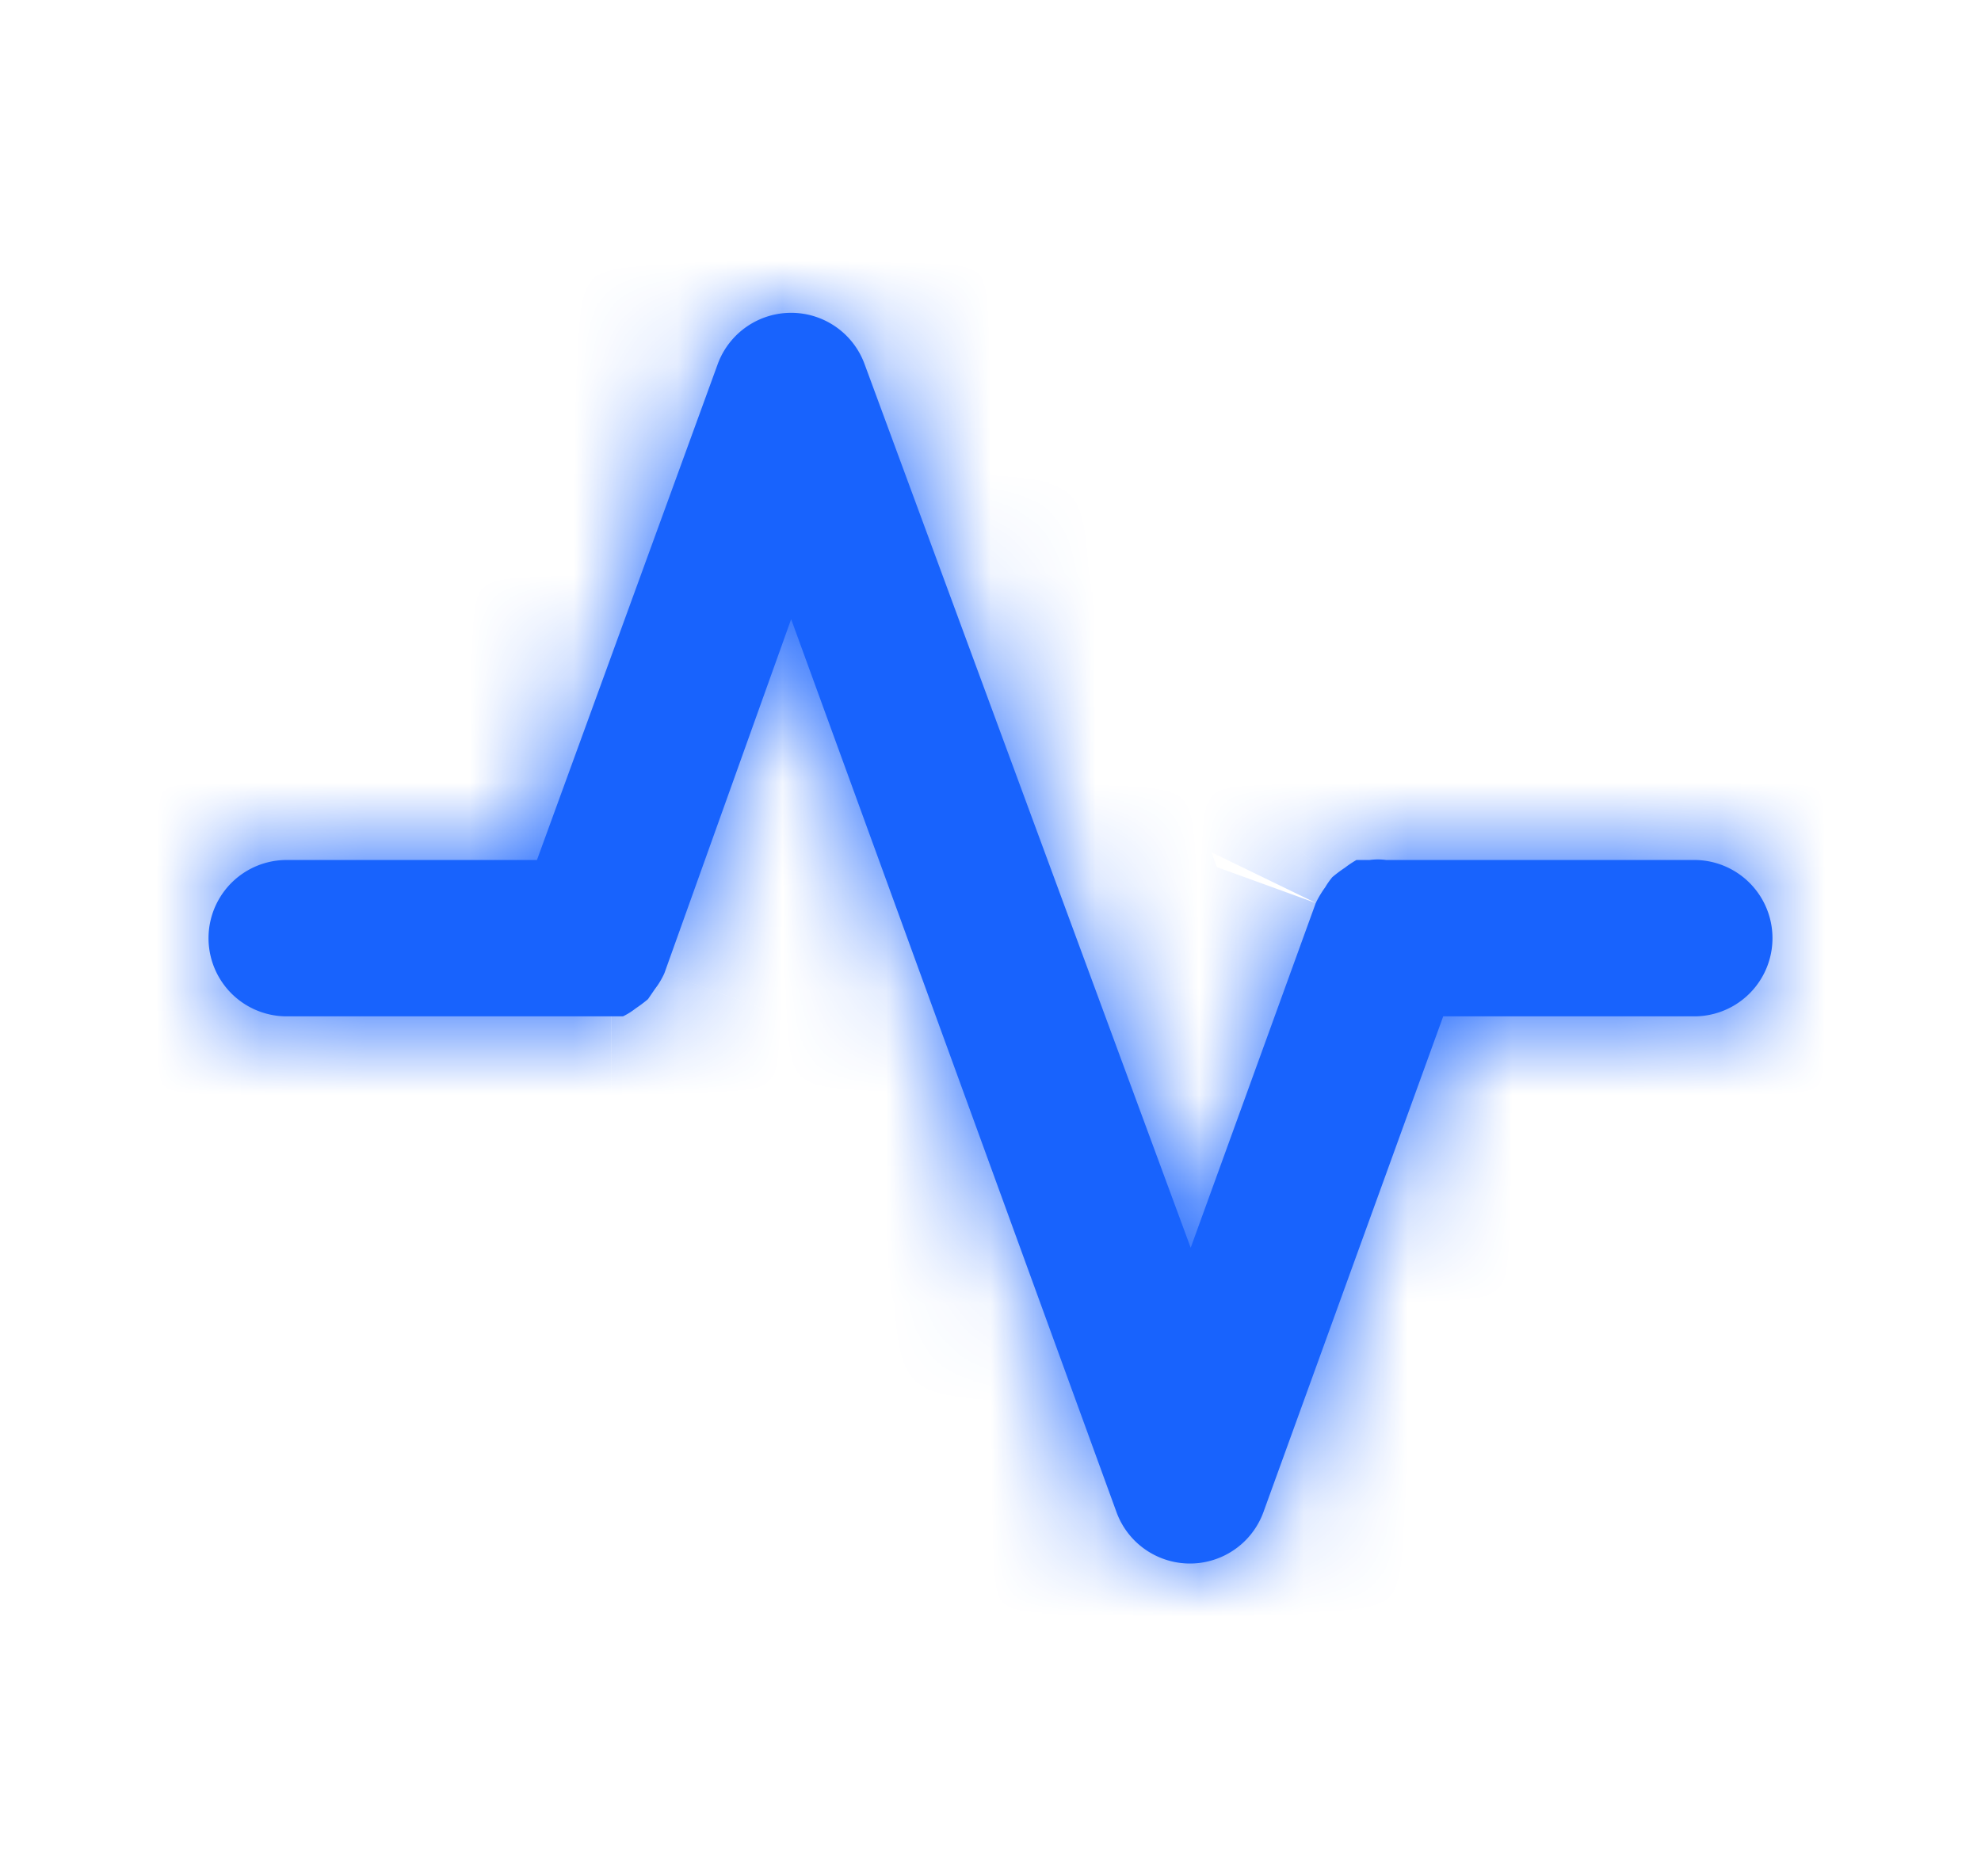 <svg width="19" height="18" fill="none" xmlns="http://www.w3.org/2000/svg"><mask id="a" fill="#fff"><path d="M16.25 8.25h-2.955a.585.585 0 00-.158 0h-.127a.973.973 0 00-.112.075 1.253 1.253 0 00-.12.09.755.755 0 00-.068.097.987.987 0 00-.09.15l-1.2 3.308-3.127-8.475a.75.75 0 00-1.41 0L5.15 8.25h-2.4a.75.75 0 000 1.5h3.225a.645.645 0 00.12-.075c.042-.028.082-.058.12-.09l.067-.098a.75.75 0 00.09-.15L7.588 5.94l3.12 8.565a.75.75 0 001.41 0l1.724-4.755h2.408a.75.75 0 100-1.5z"/></mask><path d="M16.25 8.25h-2.955a.585.585 0 00-.158 0h-.127a.973.973 0 00-.112.075 1.253 1.253 0 00-.12.09.755.755 0 00-.068.097.987.987 0 00-.09.15l-1.2 3.308-3.127-8.475a.75.75 0 00-1.41 0L5.15 8.25h-2.4a.75.75 0 000 1.5h3.225a.645.645 0 00.12-.075c.042-.028.082-.058.12-.09l.067-.098a.75.75 0 00.09-.15L7.588 5.94l3.12 8.565a.75.75 0 001.41 0l1.724-4.755h2.408a.75.75 0 100-1.5z" fill="#1863FD"/><path d="M13.295 8.25l-.202 1.486.1.014h.102v-1.5zm-.158 0v1.5h.102l.1-.014-.202-1.486zm-.127 0v-1.5h-.398l-.345.197.743 1.303zm-.112.075l.826 1.252.046-.03.044-.035-.916-1.187zm-.12.09l-.97-1.144-.105.089-.087.106 1.162.949zm-.068.097l1.213.883.045-.062.039-.067-1.297-.754zm-1.29 3.458l-1.407.52 1.419 3.845 1.398-3.853-1.41-.512zM8.293 3.495l-1.41.512.002.007 1.408-.519zm-.705-.494V1.5 3zm-.705.494l1.409.513v-.001l-1.41-.512zM5.15 8.25v1.5H6.2l.36-.987-1.41-.513zM2 9H.5 2zm3.975.75v1.5h.342l.309-.149-.651-1.351zm.12-.075l-.827-1.252-.053.035-.05.04.93 1.177zm.12-.09l.97 1.144.15-.128.113-.162-1.233-.854zm.067-.098l-1.187-.916-.024.03-.022.033 1.233.853zm.09-.15l1.368.617.025-.055.02-.056-1.413-.506zM7.588 5.94l1.409-.513-1.423-3.905-1.399 3.913 1.413.505zm3.12 8.565l1.41-.51-.001-.003-1.41.513zm.704.495v1.5h.001V15zm.705-.495l-1.41-.512v.002l1.41.51zm1.725-4.755v-1.5h-1.051l-.359.988 1.41.512zm2.408-3h-2.955v3h2.955v-3zm-2.753.014a2.084 2.084 0 00-.561 0l.403 2.972a.914.914 0 01-.246 0l.404-2.972zm-.36-.014h-.127v3h.127v-3zm-.87.197c-.1.057-.195.12-.286.19l1.833 2.375a.524.524 0 01-.06.04l-1.487-2.605zm-.196.126a2.74 2.74 0 00-.264.198l1.94 2.288a.238.238 0 01-.023.018l-1.653-2.504zm-.455.393c-.075.092-.143.19-.203.293l2.594 1.507a.745.745 0 01-.068.098l-2.323-1.898zm-.119.164a2.487 2.487 0 00-.226.377l2.698 1.31a.514.514 0 01-.046.078L11.497 7.63zm-.287.52l-1.2 3.308 2.82 1.024 1.2-3.308-2.82-1.023zm1.617 3.3L9.7 2.977 6.885 4.014l3.128 8.475 2.814-1.038zM9.703 2.984a2.25 2.25 0 00-.824-1.075L7.157 4.365a.75.75 0 01-.274-.358l2.82-1.024zm-.824-1.075a2.25 2.25 0 00-1.291-.407v3a.75.75 0 01-.431-.136l1.722-2.457zm-1.291-.407a2.25 2.25 0 00-1.292.407l1.722 2.457a.75.75 0 01-.43.136v-3zm-1.292.407a2.25 2.25 0 00-.824 1.075l2.82 1.024a.75.75 0 01-.274.358L6.296 1.908zm-.823 1.073L3.741 7.736l2.818 1.027 1.733-4.755-2.819-1.027zM5.15 6.75h-2.4v3h2.4v-3zm-2.4 0a2.25 2.25 0 00-1.591.659L3.28 9.53a.75.75 0 01-.53.22v-3zm-1.591.659A2.25 2.25 0 00.5 9h3a.75.75 0 01-.22.53L1.16 7.41zM.5 9c0 .597.237 1.169.659 1.591L3.28 8.47c.141.14.22.331.22.53h-3zm.659 1.591a2.25 2.25 0 001.591.659v-3a.75.75 0 01.53.22L1.16 10.59zm1.591.659h2.94v-3H2.75v3zm2.94 0h.172v-3H5.69v3zm.172 0h.113v-3h-.112v3zm.764-.149c.141-.068.275-.151.399-.249l-1.86-2.354a.856.856 0 01.16-.1l1.3 2.704zm.296-.174c.091-.06.18-.127.263-.198L5.245 8.44a.25.25 0 01.023-.018l1.654 2.504zm.526-.488l.068-.098-2.467-1.707-.067.097 2.466 1.708zm.022-.035c.107-.139.198-.29.27-.45L5.005 8.72a.75.75 0 01.09-.15l2.375 1.833zm.315-.561L9 6.445l-2.825-1.01L4.96 8.832l2.825 1.01zm-1.607-3.39l3.12 8.565 2.819-1.026-3.12-8.565-2.819 1.026zm3.119 8.562c.157.435.444.81.823 1.076l1.724-2.455a.75.75 0 01.274.359l-2.821 1.02zm.823 1.076c.378.266.83.409 1.292.409l.001-3a.75.75 0 01.43.136l-1.723 2.455zm1.293.409a2.25 2.25 0 001.292-.409l-1.724-2.455a.75.75 0 01.43-.136l.002 3zm1.292-.409a2.25 2.25 0 00.823-1.076l-2.821-1.02a.75.75 0 01.274-.359l1.724 2.455zm.823-1.075l1.725-4.755-2.82-1.023-1.726 4.755 2.82 1.024zm.314-3.766h2.408v-3h-2.408v3zm2.408 0a2.25 2.25 0 001.591-.659L15.72 8.47a.75.75 0 01.53-.22v3zm1.591-.659A2.25 2.25 0 0018.5 9h-3a.75.75 0 01.22-.53l2.121 2.121zM18.5 9a2.25 2.25 0 00-.659-1.591L15.72 9.53A.75.75 0 0115.5 9h3zm-.659-1.591a2.25 2.25 0 00-1.591-.659v3a.75.75 0 01-.53-.22L17.84 7.41z" fill="#1863FD" mask="url(#a)"/></svg>